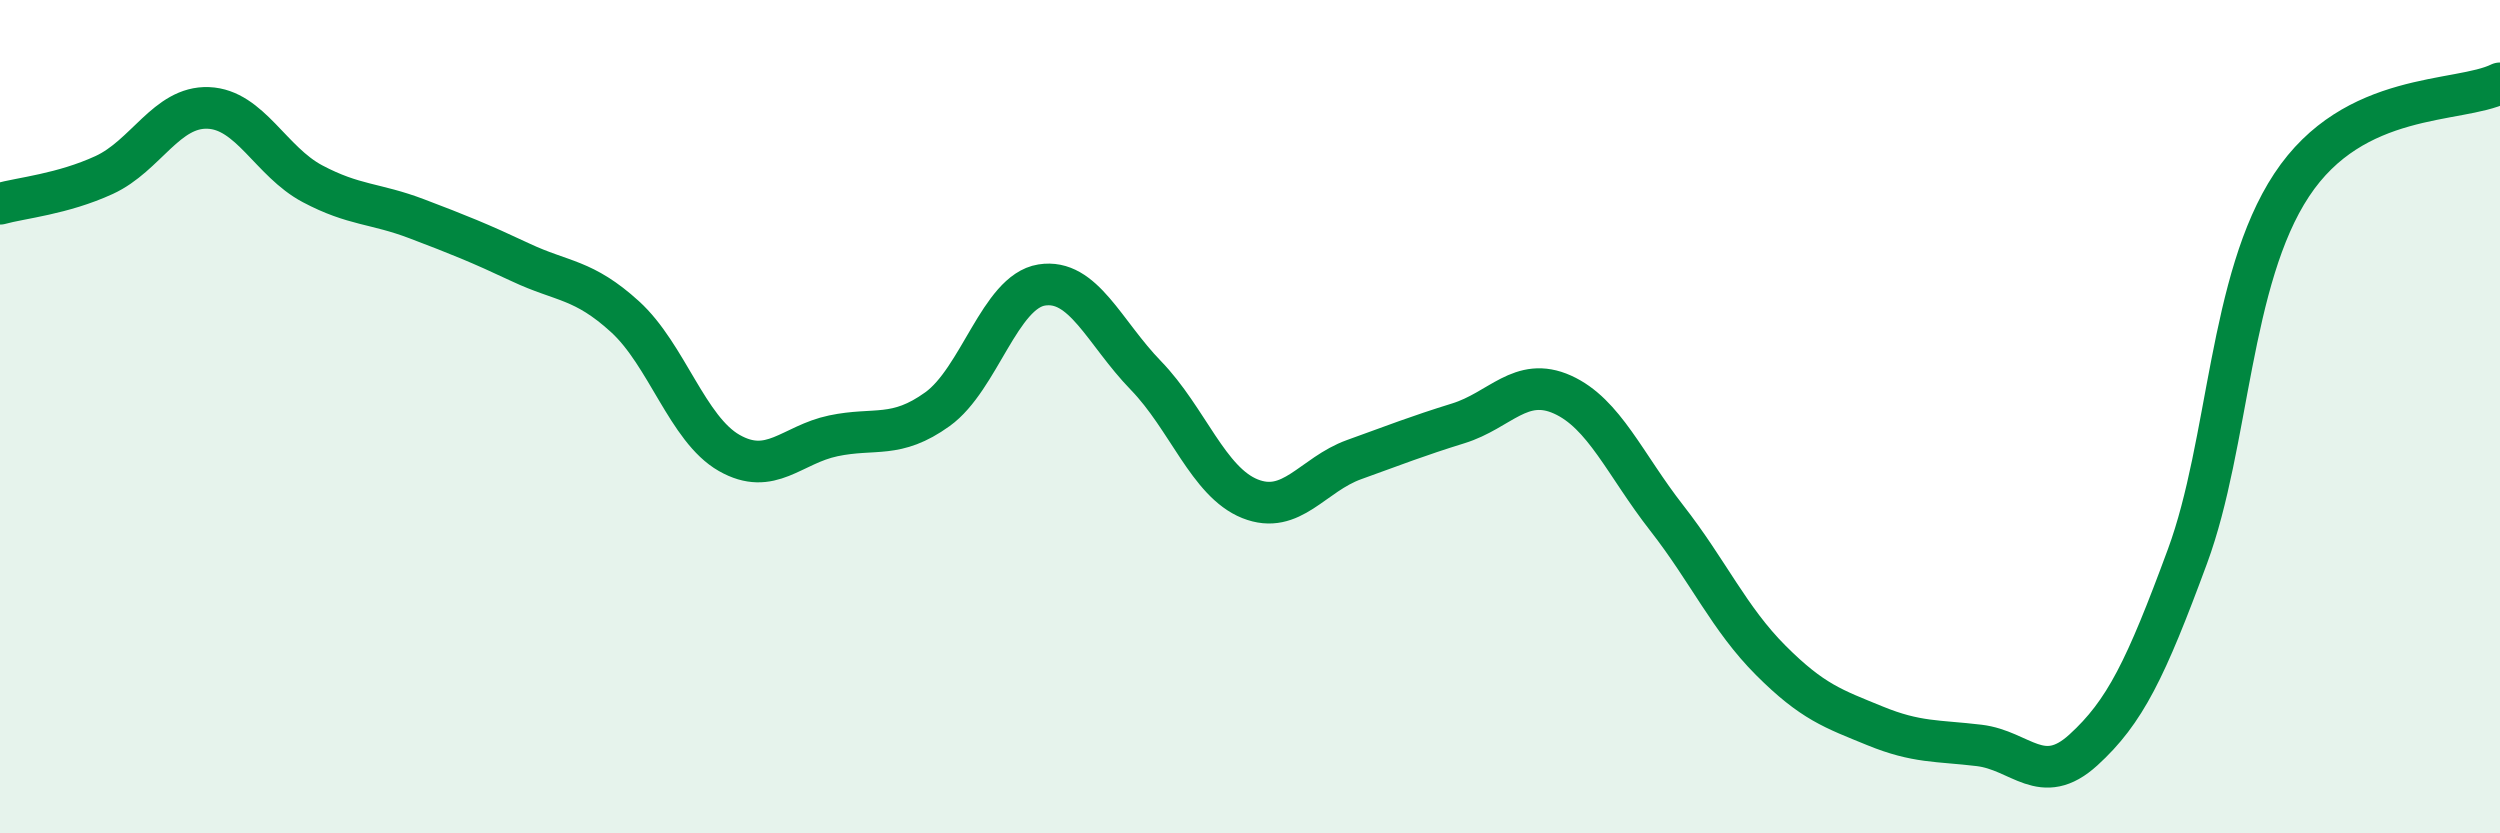 
    <svg width="60" height="20" viewBox="0 0 60 20" xmlns="http://www.w3.org/2000/svg">
      <path
        d="M 0,4.89 C 0.5,4.75 1.5,4.66 2.5,4.2 C 3.5,3.74 4,2.55 5,2.59 C 6,2.63 6.5,3.88 7.5,4.41 C 8.5,4.94 9,4.87 10,5.25 C 11,5.63 11.5,5.83 12.5,6.3 C 13.5,6.77 14,6.69 15,7.6 C 16,8.51 16.5,10.3 17.5,10.87 C 18.5,11.44 19,10.67 20,10.46 C 21,10.25 21.5,10.54 22.5,9.82 C 23.5,9.1 24,7 25,6.84 C 26,6.68 26.5,7.98 27.5,9.01 C 28.5,10.04 29,11.57 30,11.97 C 31,12.37 31.5,11.39 32.5,11.03 C 33.5,10.67 34,10.47 35,10.16 C 36,9.85 36.5,9.02 37.5,9.47 C 38.5,9.92 39,11.15 40,12.43 C 41,13.71 41.5,14.85 42.5,15.85 C 43.5,16.85 44,17.01 45,17.42 C 46,17.83 46.5,17.77 47.5,17.89 C 48.5,18.01 49,18.91 50,18 C 51,17.09 51.5,16.06 52.5,13.35 C 53.5,10.64 53.5,6.71 55,4.44 C 56.5,2.17 59,2.49 60,2L60 20L0 20Z"
        fill="#008740"
        opacity="0.1"
        stroke-linecap="round"
        stroke-linejoin="round"
      />
      <path
        d="M 0,4.89 C 0.5,4.75 1.5,4.66 2.5,4.2 C 3.5,3.74 4,2.55 5,2.59 C 6,2.63 6.5,3.88 7.5,4.41 C 8.5,4.94 9,4.87 10,5.25 C 11,5.63 11.5,5.83 12.5,6.3 C 13.5,6.77 14,6.69 15,7.6 C 16,8.51 16.5,10.3 17.5,10.87 C 18.5,11.44 19,10.67 20,10.46 C 21,10.25 21.5,10.54 22.5,9.82 C 23.5,9.1 24,7 25,6.84 C 26,6.68 26.5,7.98 27.5,9.01 C 28.5,10.04 29,11.57 30,11.97 C 31,12.37 31.5,11.39 32.5,11.03 C 33.5,10.67 34,10.47 35,10.16 C 36,9.85 36.5,9.02 37.5,9.47 C 38.5,9.92 39,11.15 40,12.43 C 41,13.71 41.5,14.85 42.5,15.85 C 43.5,16.85 44,17.01 45,17.42 C 46,17.83 46.5,17.77 47.5,17.89 C 48.5,18.01 49,18.91 50,18 C 51,17.09 51.5,16.06 52.5,13.35 C 53.5,10.64 53.5,6.71 55,4.44 C 56.5,2.17 59,2.49 60,2"
        stroke="#008740"
        stroke-width="1"
        fill="none"
        stroke-linecap="round"
        stroke-linejoin="round"
      />
    </svg>
  